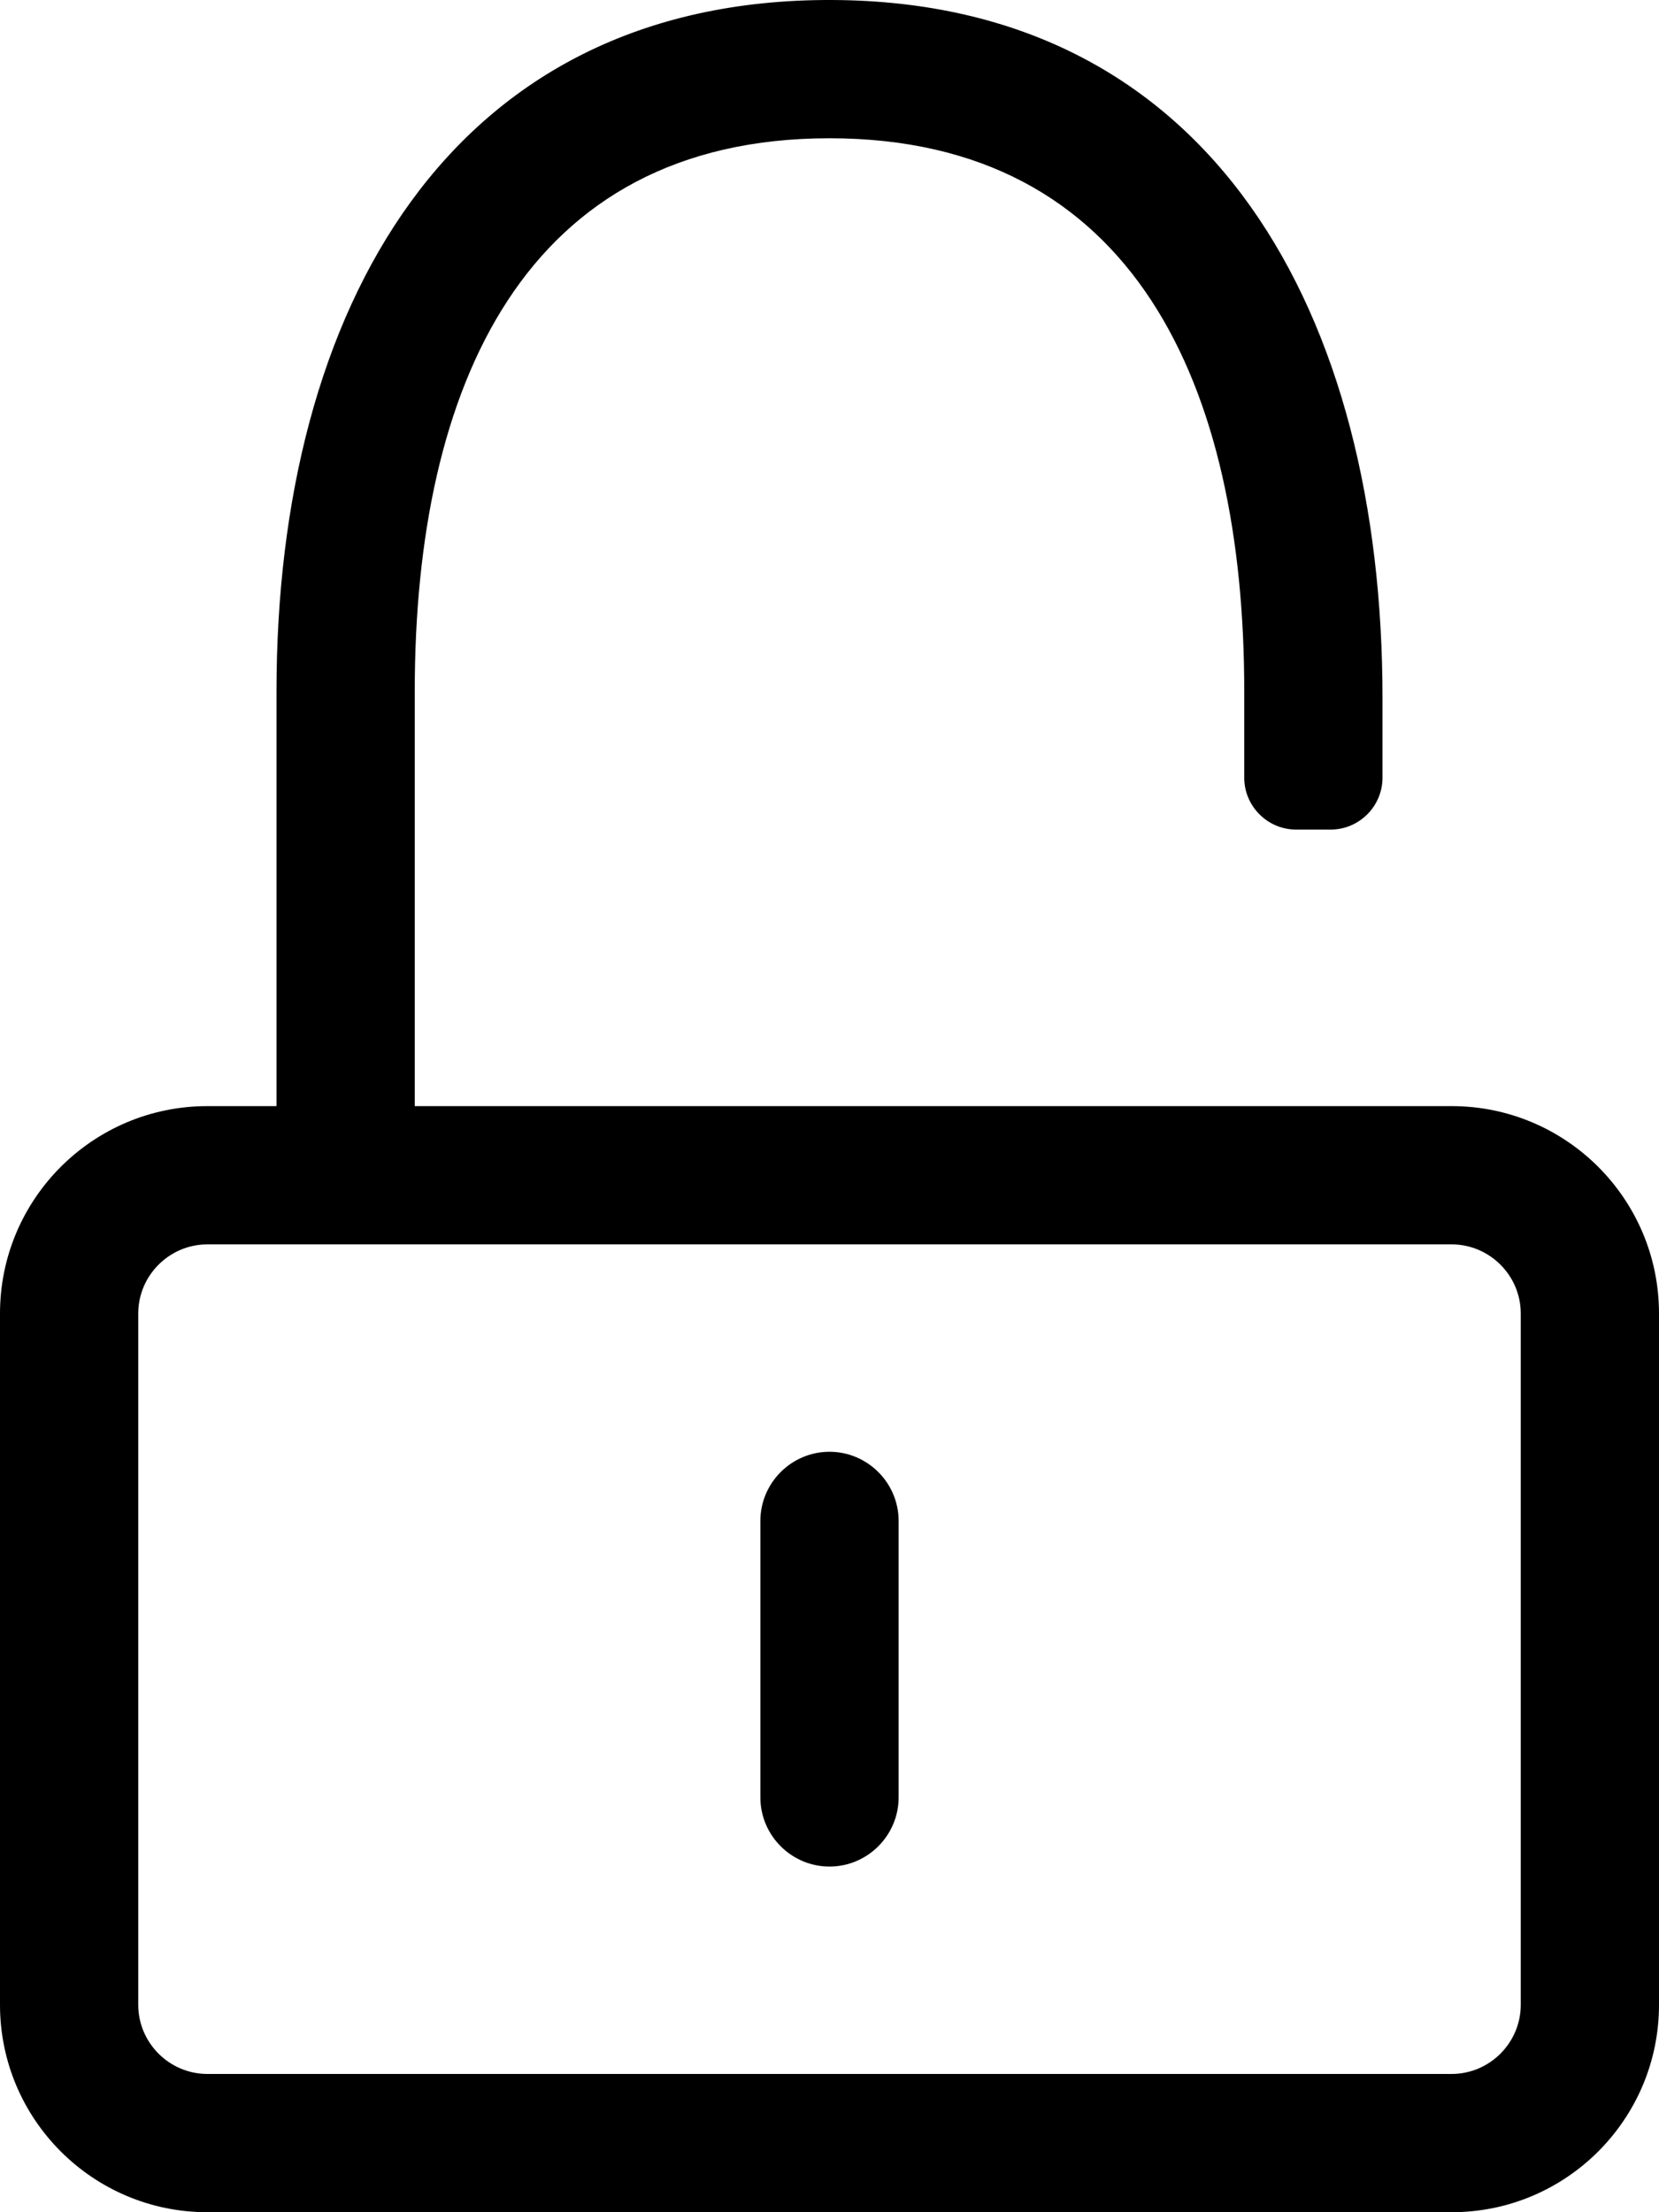 <svg xmlns="http://www.w3.org/2000/svg" viewBox="0 0 384 512"><!-- Font Awesome Pro 5.15.4 by @fontawesome - https://fontawesome.com License - https://fontawesome.com/license (Commercial License) --><path d="M336 256H96v-96c0-70.6 25.4-128 96-128s96 57.4 96 128v20c0 6.6 5.4 12 12 12h8c6.6 0 12-5.4 12-12v-18.5C320 73.1 280.9.3 192.5 0 104-.3 64 71.6 64 160v96H48c-26.5 0-48 21.5-48 48v160c0 26.5 21.5 48 48 48h288c26.5 0 48-21.5 48-48V304c0-26.5-21.5-48-48-48zm16 208c0 8.8-7.2 16-16 16H48c-8.8 0-16-7.2-16-16V304c0-8.8 7.2-16 16-16h288c8.8 0 16 7.2 16 16v160zm-160-32c-8.8 0-16-7.2-16-16v-64c0-8.8 7.2-16 16-16s16 7.2 16 16v64c0 8.8-7.2 16-16 16z"/></svg>